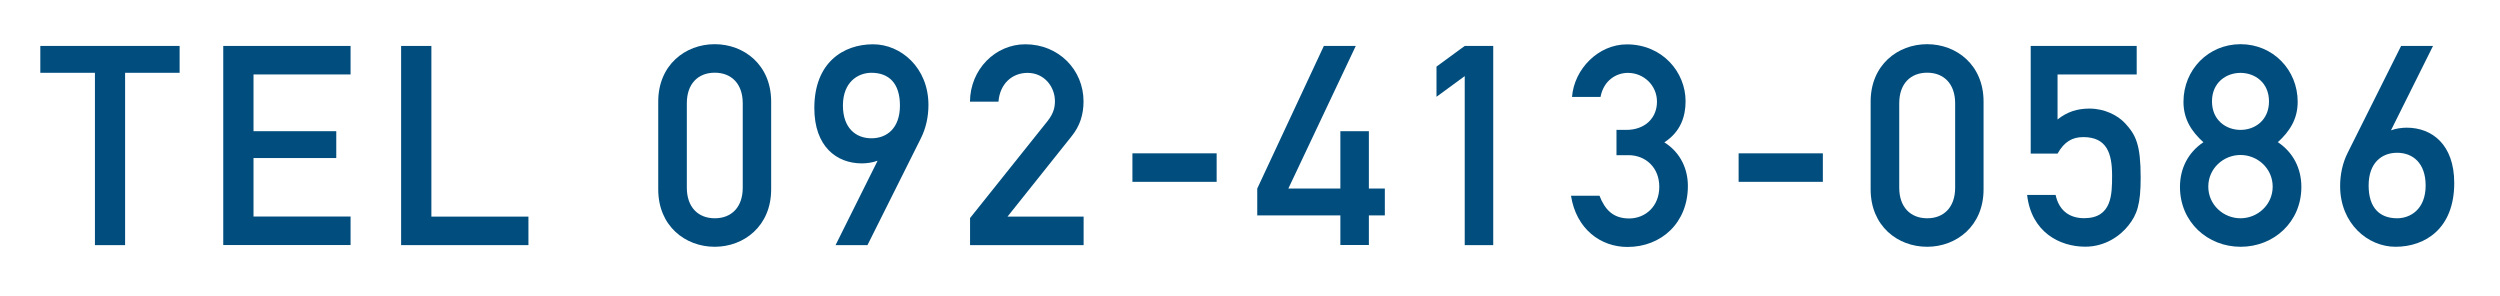 <?xml version="1.0" encoding="UTF-8"?>
<svg id="_レイヤー_1" data-name="レイヤー 1" xmlns="http://www.w3.org/2000/svg" version="1.1" viewBox="0 0 270.99 32.05">
  <defs>
    <style>
      .cls-1 {
        fill: #014e7e;
        stroke-width: 0px;
      }
    </style>
  </defs>
  <path class="cls-1" d="M10.28,7.89h-5.91v-2.91h15.1v2.91h-5.91v18.68h-3.27V7.89Z"/>
  <path class="cls-1" d="M24.2,4.98h13.8v3.09h-10.52v6.15h8.97v2.91h-8.97v6.34h10.52v3.09h-13.8V4.98Z"/>
  <path class="cls-1" d="M43.49,4.98h3.27v18.5h10.52v3.09h-13.8V4.98Z"/>
  <path class="cls-1" d="M71.35,11.01c0-3.97,2.94-6.22,6.12-6.22s6.12,2.24,6.12,6.22v9.52c0,3.97-2.94,6.22-6.12,6.22s-6.12-2.24-6.12-6.22v-9.52ZM80.51,11.19c0-2.09-1.21-3.31-3.03-3.31s-3.03,1.21-3.03,3.31v9.16c0,2.09,1.21,3.31,3.03,3.31s3.03-1.21,3.03-3.31v-9.16Z"/>
  <path class="cls-1" d="M94.03,26.57h-3.46l4.55-9.13h-.06c-.45.18-1.12.27-1.64.27-2.73,0-5.15-1.82-5.15-6,0-4.94,3.15-6.91,6.37-6.91,3,0,6,2.52,6,6.58,0,1.27-.27,2.52-.82,3.61l-5.79,11.58ZM97.55,11.44c0-2.43-1.21-3.55-3.09-3.55-1.43,0-3.09.97-3.09,3.55,0,2.43,1.39,3.55,3.09,3.55s3.09-1.12,3.09-3.55Z"/>
  <path class="cls-1" d="M105.13,23.66l8.43-10.55c.67-.85.79-1.52.79-2.15,0-1.52-1.12-3.06-2.97-3.06-1.67,0-3,1.18-3.15,3.12h-3.09c.03-3.52,2.76-6.22,6-6.22,3.61,0,6.31,2.76,6.31,6.19,0,1.43-.39,2.67-1.3,3.79l-6.94,8.7h8.25v3.09h-12.31v-2.91Z"/>
  <path class="cls-1" d="M122.75,16.62h9.13v3.09h-9.13v-3.09Z"/>
  <path class="cls-1" d="M136.28,20.44l7.22-15.46h3.46l-7.31,15.46h5.64v-6.22h3.09v6.22h1.73v2.91h-1.73v3.21h-3.09v-3.21h-9.01v-2.91Z"/>
  <path class="cls-1" d="M158.77,8.25l-3.06,2.24v-3.27l3.06-2.24h3.09v21.59h-3.09V8.25Z"/>
  <path class="cls-1" d="M175.21,14.08h1.06c2.06,0,3.34-1.3,3.34-3.06s-1.43-3.12-3.15-3.12c-1.3,0-2.64.85-2.97,2.61h-3.09c.24-3.06,2.88-5.7,5.94-5.7,3.85,0,6.37,3,6.37,6.16,0,1.64-.52,3.3-2.3,4.46,1.82,1.15,2.55,2.97,2.55,4.73,0,4-2.88,6.61-6.55,6.61-2.91,0-5.55-1.94-6.12-5.55h3.09c.58,1.49,1.46,2.46,3.21,2.46s3.27-1.3,3.27-3.43-1.52-3.43-3.34-3.43h-1.3v-2.73Z"/>
  <path class="cls-1" d="M188.46,16.62h9.13v3.09h-9.13v-3.09Z"/>
  <path class="cls-1" d="M202.77,11.01c0-3.97,2.94-6.22,6.12-6.22s6.12,2.24,6.12,6.22v9.52c0,3.97-2.94,6.22-6.12,6.22s-6.12-2.24-6.12-6.22v-9.52ZM211.93,11.19c0-2.09-1.21-3.31-3.03-3.31s-3.03,1.21-3.03,3.31v9.16c0,2.09,1.21,3.31,3.03,3.31s3.03-1.21,3.03-3.31v-9.16Z"/>
  <path class="cls-1" d="M220.12,4.98h11.49v3.09h-8.58v4.88c1.03-.82,2.12-1.18,3.46-1.18,1.64,0,3.06.73,3.85,1.58,1.18,1.27,1.7,2.33,1.7,5.91,0,2.88-.39,4-1.33,5.18-.88,1.12-2.52,2.3-4.67,2.3-2.79,0-5.85-1.58-6.31-5.61h3.09c.33,1.55,1.36,2.52,3.09,2.52,3.03,0,3.03-2.61,3.03-4.64,0-2.4-.58-4.15-3.12-4.15-1.18,0-2.06.49-2.79,1.79h-2.91V4.98Z"/>
  <path class="cls-1" d="M238.83,15.41c-1.27-1.15-2.15-2.49-2.15-4.37,0-3.49,2.7-6.25,6.19-6.25s6.19,2.76,6.19,6.25c0,1.88-.88,3.21-2.15,4.37,1.64,1.09,2.55,2.82,2.55,4.85,0,3.82-3,6.49-6.58,6.49s-6.58-2.67-6.58-6.49c0-2.03.91-3.76,2.55-4.85ZM242.86,23.66c1.85,0,3.49-1.46,3.49-3.43s-1.64-3.43-3.49-3.43-3.49,1.46-3.49,3.43,1.64,3.43,3.49,3.43ZM242.86,14.08c1.58,0,3.09-1.06,3.09-3.09s-1.52-3.09-3.09-3.09-3.09,1.06-3.09,3.09,1.52,3.09,3.09,3.09Z"/>
  <path class="cls-1" d="M260.27,4.98h3.46l-4.55,9.13h.06c.45-.18,1.12-.27,1.64-.27,2.73,0,5.15,1.82,5.15,6,0,4.94-3.15,6.91-6.37,6.91-3,0-6-2.52-6-6.58,0-1.27.27-2.52.82-3.61l5.79-11.58ZM256.75,20.11c0,2.43,1.21,3.55,3.09,3.55,1.43,0,3.09-.97,3.09-3.55,0-2.43-1.39-3.55-3.09-3.55s-3.09,1.12-3.09,3.55Z"/>
</svg>